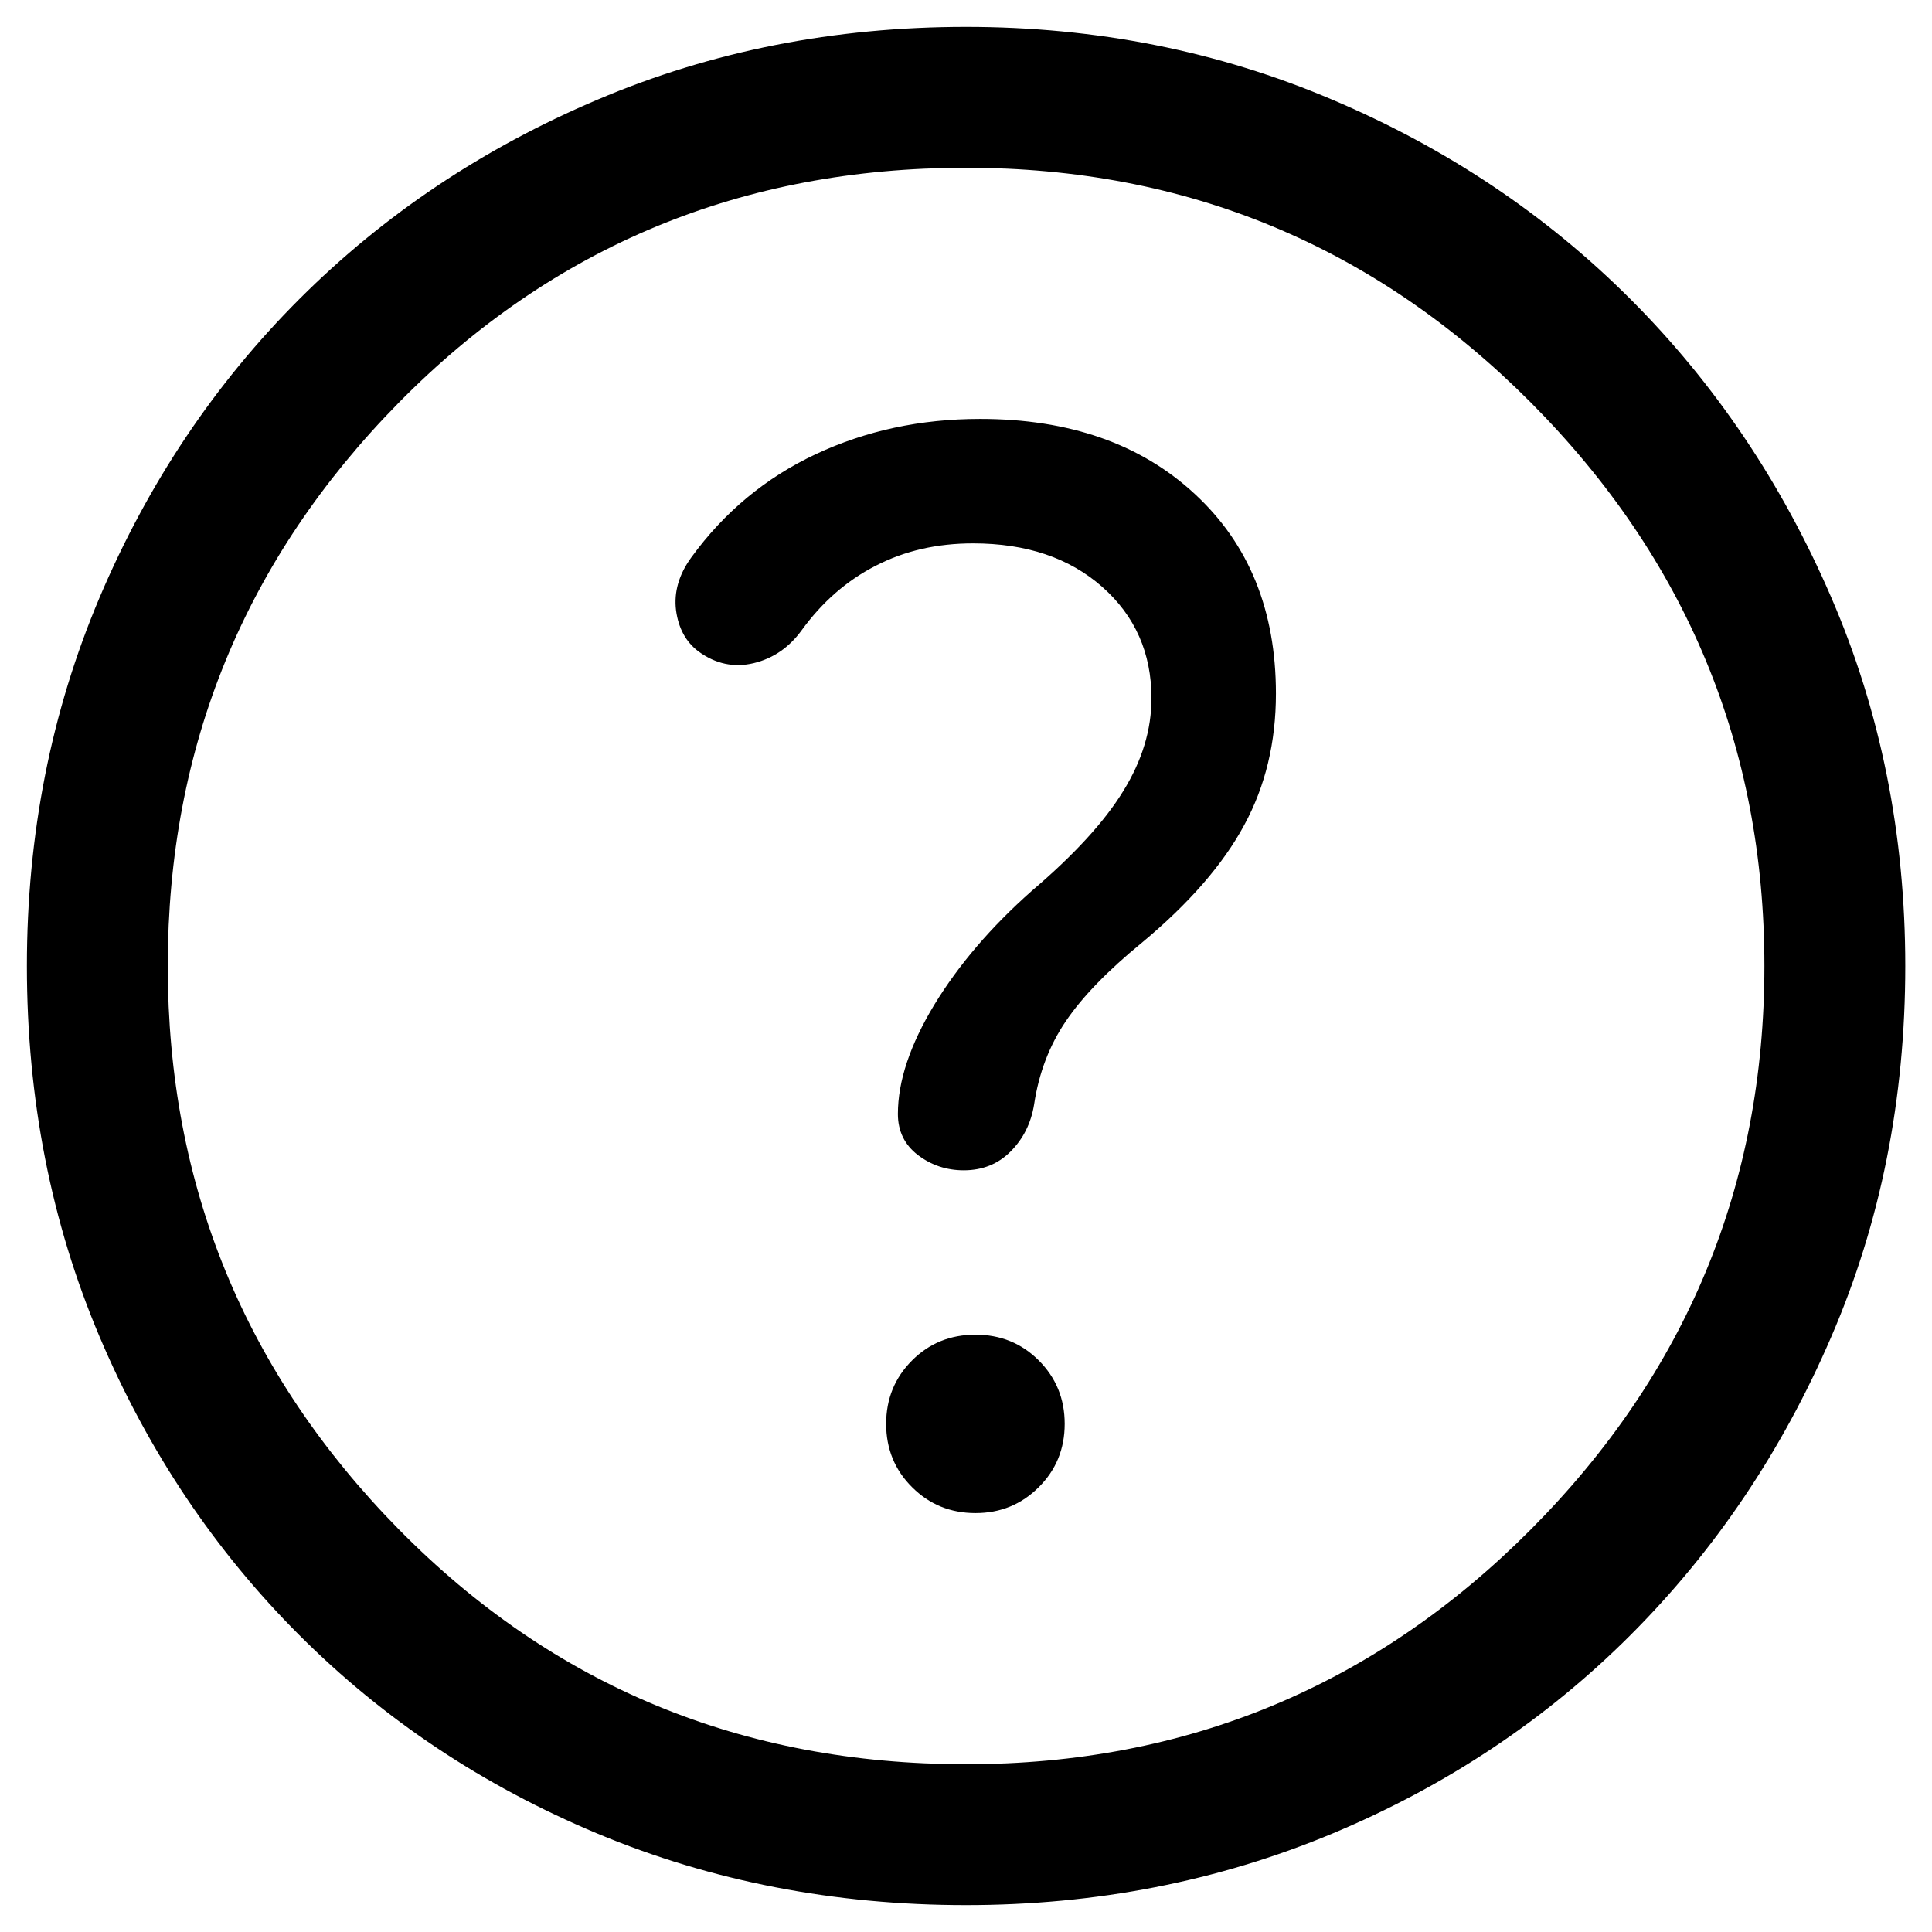 <svg width="12" height="12" viewBox="0 0 12 12" fill="none" xmlns="http://www.w3.org/2000/svg">
<path d="M6.059 9.398C6.214 9.398 6.345 9.344 6.452 9.237C6.559 9.131 6.613 8.999 6.613 8.844C6.613 8.688 6.559 8.557 6.452 8.45C6.345 8.343 6.214 8.29 6.059 8.29C5.903 8.29 5.772 8.343 5.665 8.45C5.558 8.557 5.504 8.688 5.504 8.844C5.504 8.999 5.558 9.131 5.665 9.237C5.772 9.344 5.903 9.398 6.059 9.398ZM6.044 3.375C6.375 3.375 6.642 3.465 6.846 3.645C7.05 3.825 7.152 4.056 7.152 4.337C7.152 4.532 7.094 4.724 6.977 4.913C6.861 5.103 6.671 5.31 6.409 5.533C6.156 5.757 5.954 5.993 5.803 6.241C5.653 6.489 5.577 6.715 5.577 6.919C5.577 7.026 5.619 7.111 5.701 7.174C5.784 7.237 5.879 7.269 5.986 7.269C6.102 7.269 6.2 7.23 6.277 7.152C6.355 7.074 6.404 6.977 6.423 6.86C6.452 6.666 6.518 6.493 6.62 6.343C6.722 6.192 6.88 6.029 7.094 5.854C7.386 5.611 7.597 5.368 7.728 5.125C7.86 4.882 7.925 4.61 7.925 4.308C7.925 3.793 7.758 3.38 7.422 3.069C7.087 2.758 6.642 2.602 6.088 2.602C5.718 2.602 5.378 2.675 5.067 2.821C4.756 2.967 4.498 3.181 4.294 3.462C4.216 3.569 4.185 3.679 4.199 3.791C4.214 3.902 4.26 3.987 4.338 4.046C4.445 4.124 4.559 4.148 4.681 4.119C4.802 4.09 4.902 4.021 4.979 3.915C5.106 3.74 5.259 3.606 5.439 3.514C5.619 3.421 5.82 3.375 6.044 3.375ZM6 11.833C5.184 11.833 4.42 11.685 3.711 11.389C3.001 11.092 2.384 10.681 1.859 10.156C1.334 9.631 0.92 9.014 0.619 8.304C0.318 7.594 0.167 6.826 0.167 6C0.167 5.183 0.318 4.42 0.619 3.71C0.92 3.001 1.334 2.383 1.859 1.858C2.384 1.333 3.001 0.92 3.711 0.619C4.42 0.317 5.184 0.167 6 0.167C6.807 0.167 7.566 0.317 8.275 0.619C8.985 0.92 9.602 1.333 10.127 1.858C10.652 2.383 11.068 3.001 11.374 3.71C11.681 4.42 11.834 5.183 11.834 6C11.834 6.826 11.681 7.594 11.374 8.304C11.068 9.014 10.652 9.631 10.127 10.156C9.602 10.681 8.985 11.092 8.275 11.389C7.566 11.685 6.807 11.833 6 11.833ZM6 10.958C7.371 10.958 8.54 10.472 9.508 9.5C10.475 8.528 10.959 7.361 10.959 6C10.959 4.639 10.475 3.472 9.508 2.5C8.54 1.528 7.371 1.042 6 1.042C4.61 1.042 3.436 1.528 2.478 2.5C1.521 3.472 1.042 4.639 1.042 6C1.042 7.361 1.521 8.528 2.478 9.5C3.436 10.472 4.61 10.958 6 10.958Z" fill="black"/>
</svg>

